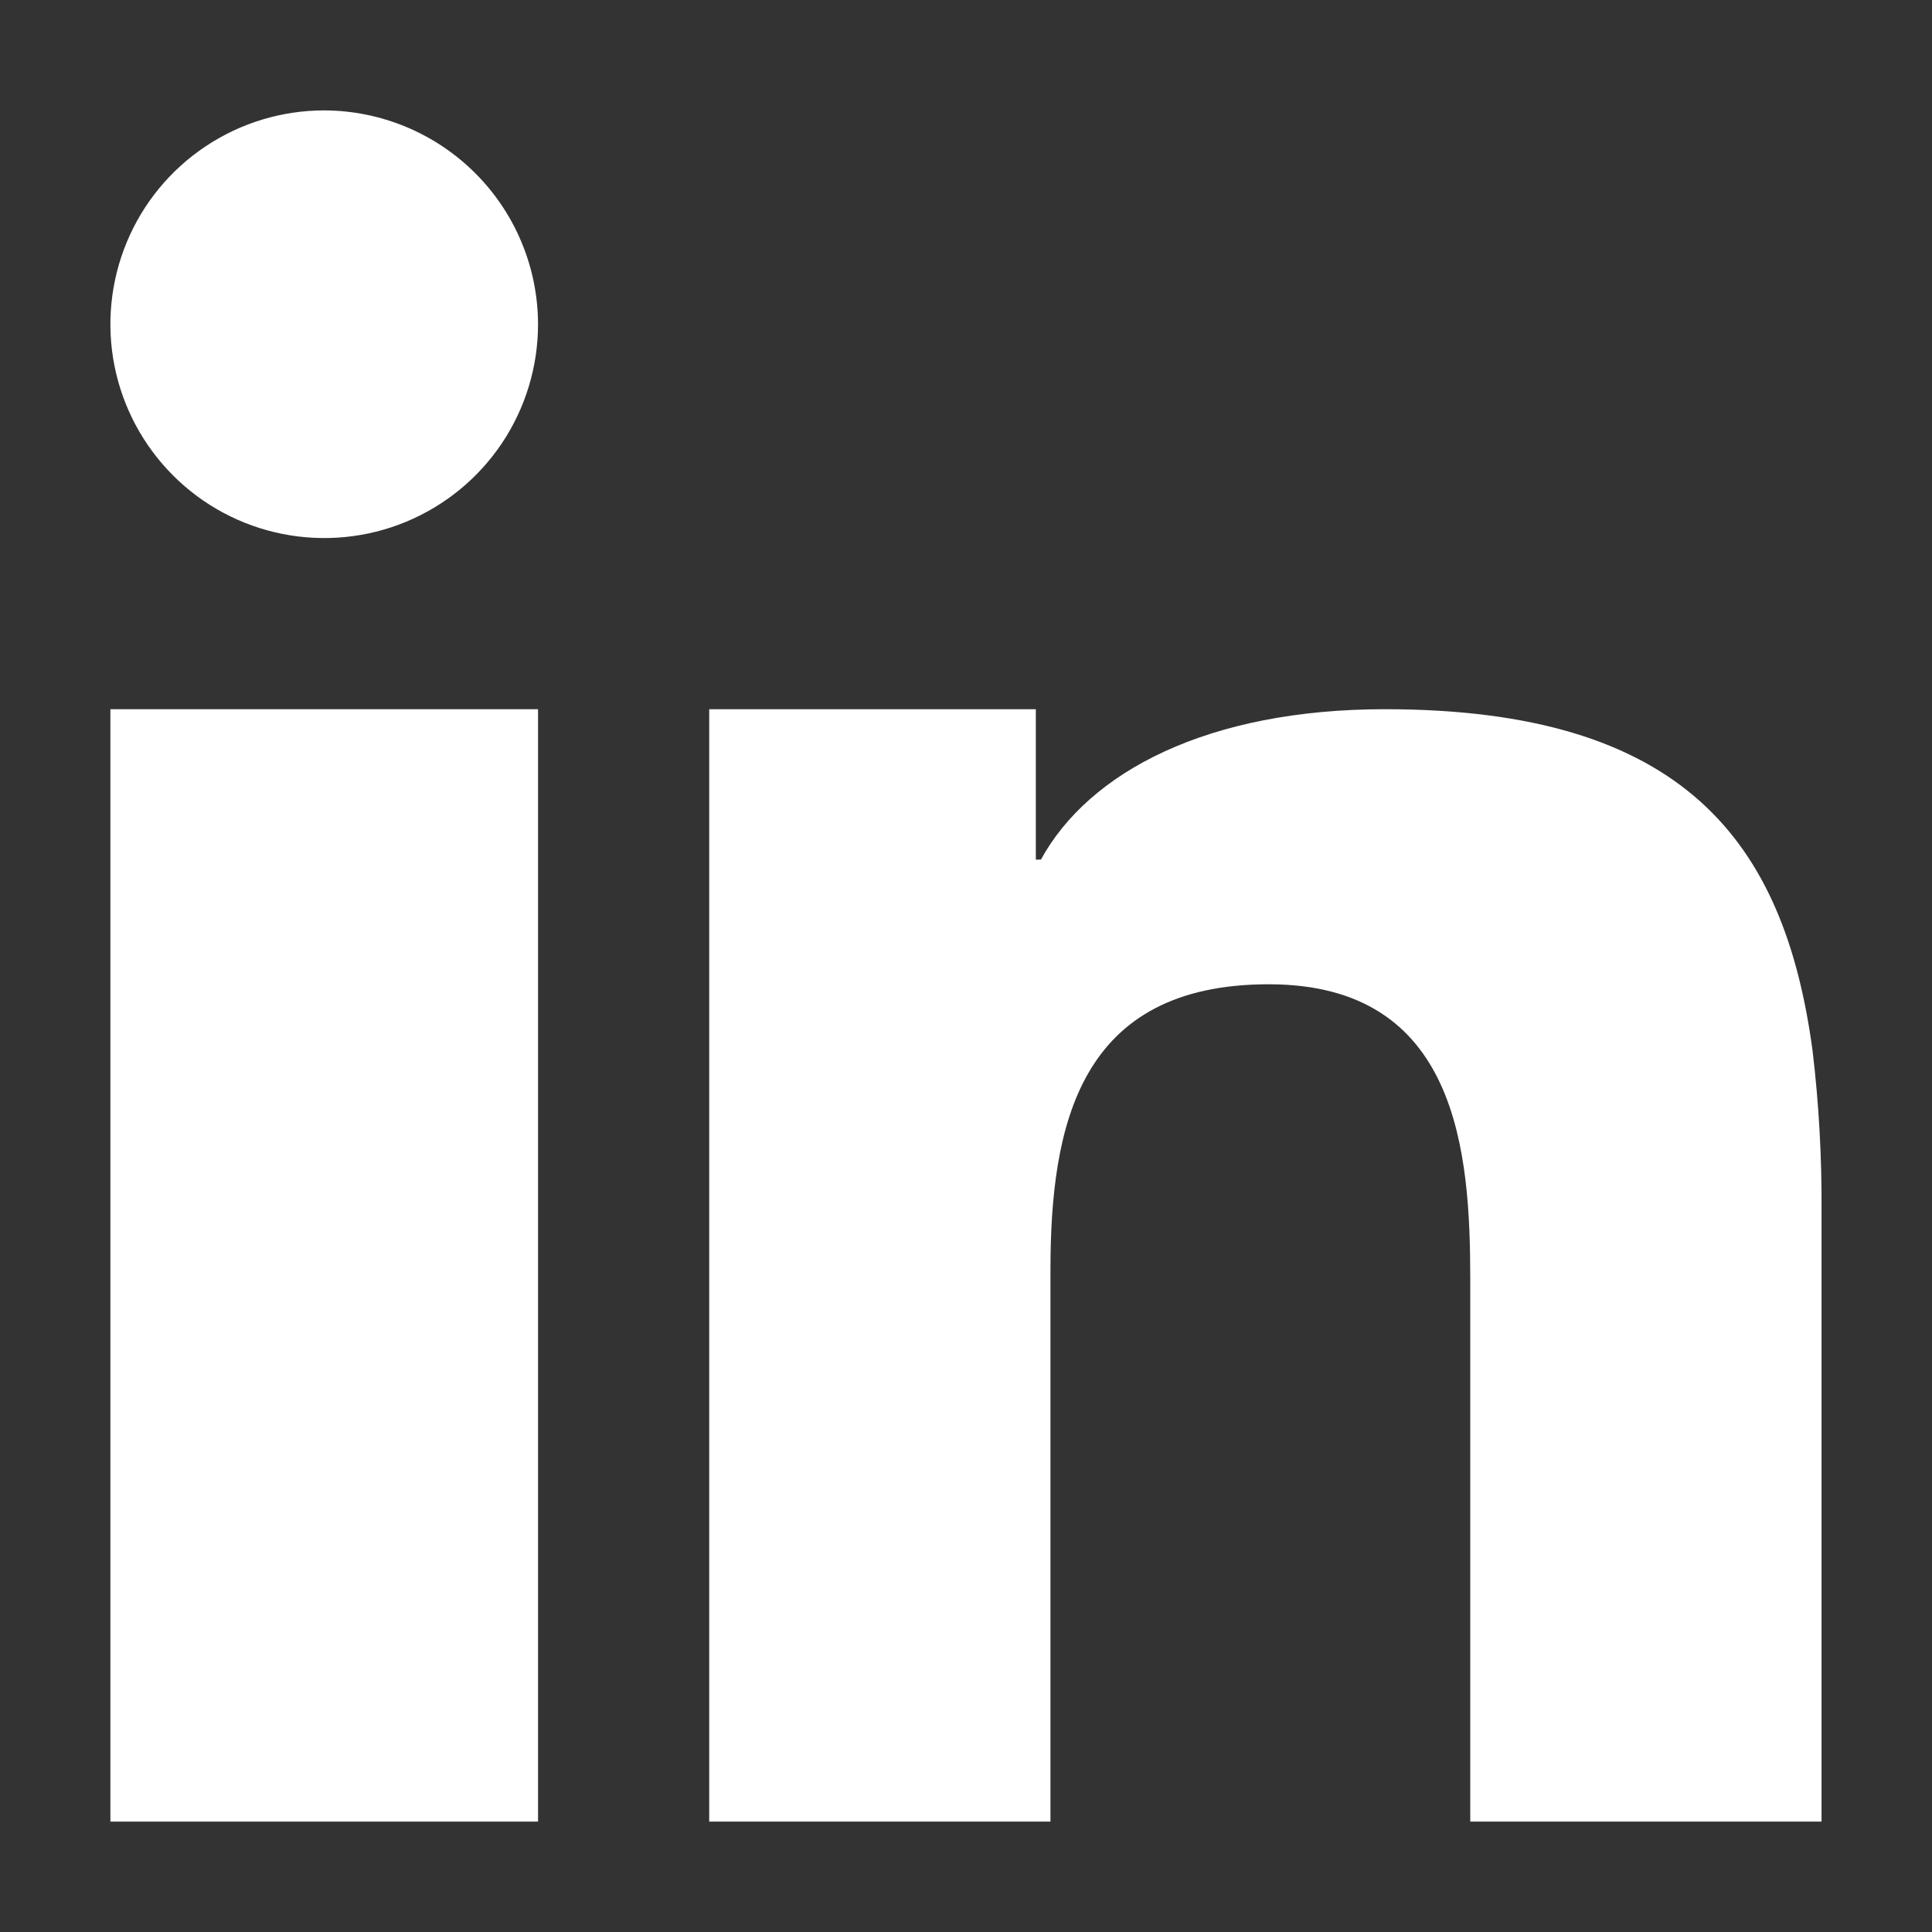<svg width="35" height="35" viewBox="0 0 35 35" fill="none" xmlns="http://www.w3.org/2000/svg">
<rect x="0" y="0" width="35" height="35" fill="#333333" stroke="none"/>
<path fill-rule="evenodd" clip-rule="evenodd" d="M2 18.197V33H9.747V12.848H2V18.197Z" fill="white"/>
<path fill-rule="evenodd" clip-rule="evenodd" d="M5.874 2C5.108 2 4.359 2.227 3.722 2.653C3.085 3.078 2.588 3.683 2.295 4.391C2.002 5.099 1.925 5.878 2.074 6.629C2.224 7.381 2.593 8.071 3.135 8.613C3.676 9.155 4.367 9.524 5.118 9.673C5.869 9.822 6.648 9.746 7.356 9.453C8.064 9.159 8.669 8.663 9.095 8.026C9.52 7.389 9.747 6.64 9.747 5.874C9.745 4.847 9.336 3.863 8.61 3.138C7.884 2.412 6.9 2.003 5.874 2V2Z" fill="white"/>
<path fill-rule="evenodd" clip-rule="evenodd" d="M32.837 19.04C32.328 15.238 30.498 12.848 25.089 12.848C21.887 12.848 19.731 13.977 18.857 15.573H18.765V12.848H12.848V33H19.03V23.016C19.03 20.383 19.548 17.831 22.985 17.831C26.421 17.831 26.635 20.881 26.635 23.178V33H32.999V21.928C33.005 20.963 32.951 19.999 32.837 19.04Z" fill="white"/>
</svg>
